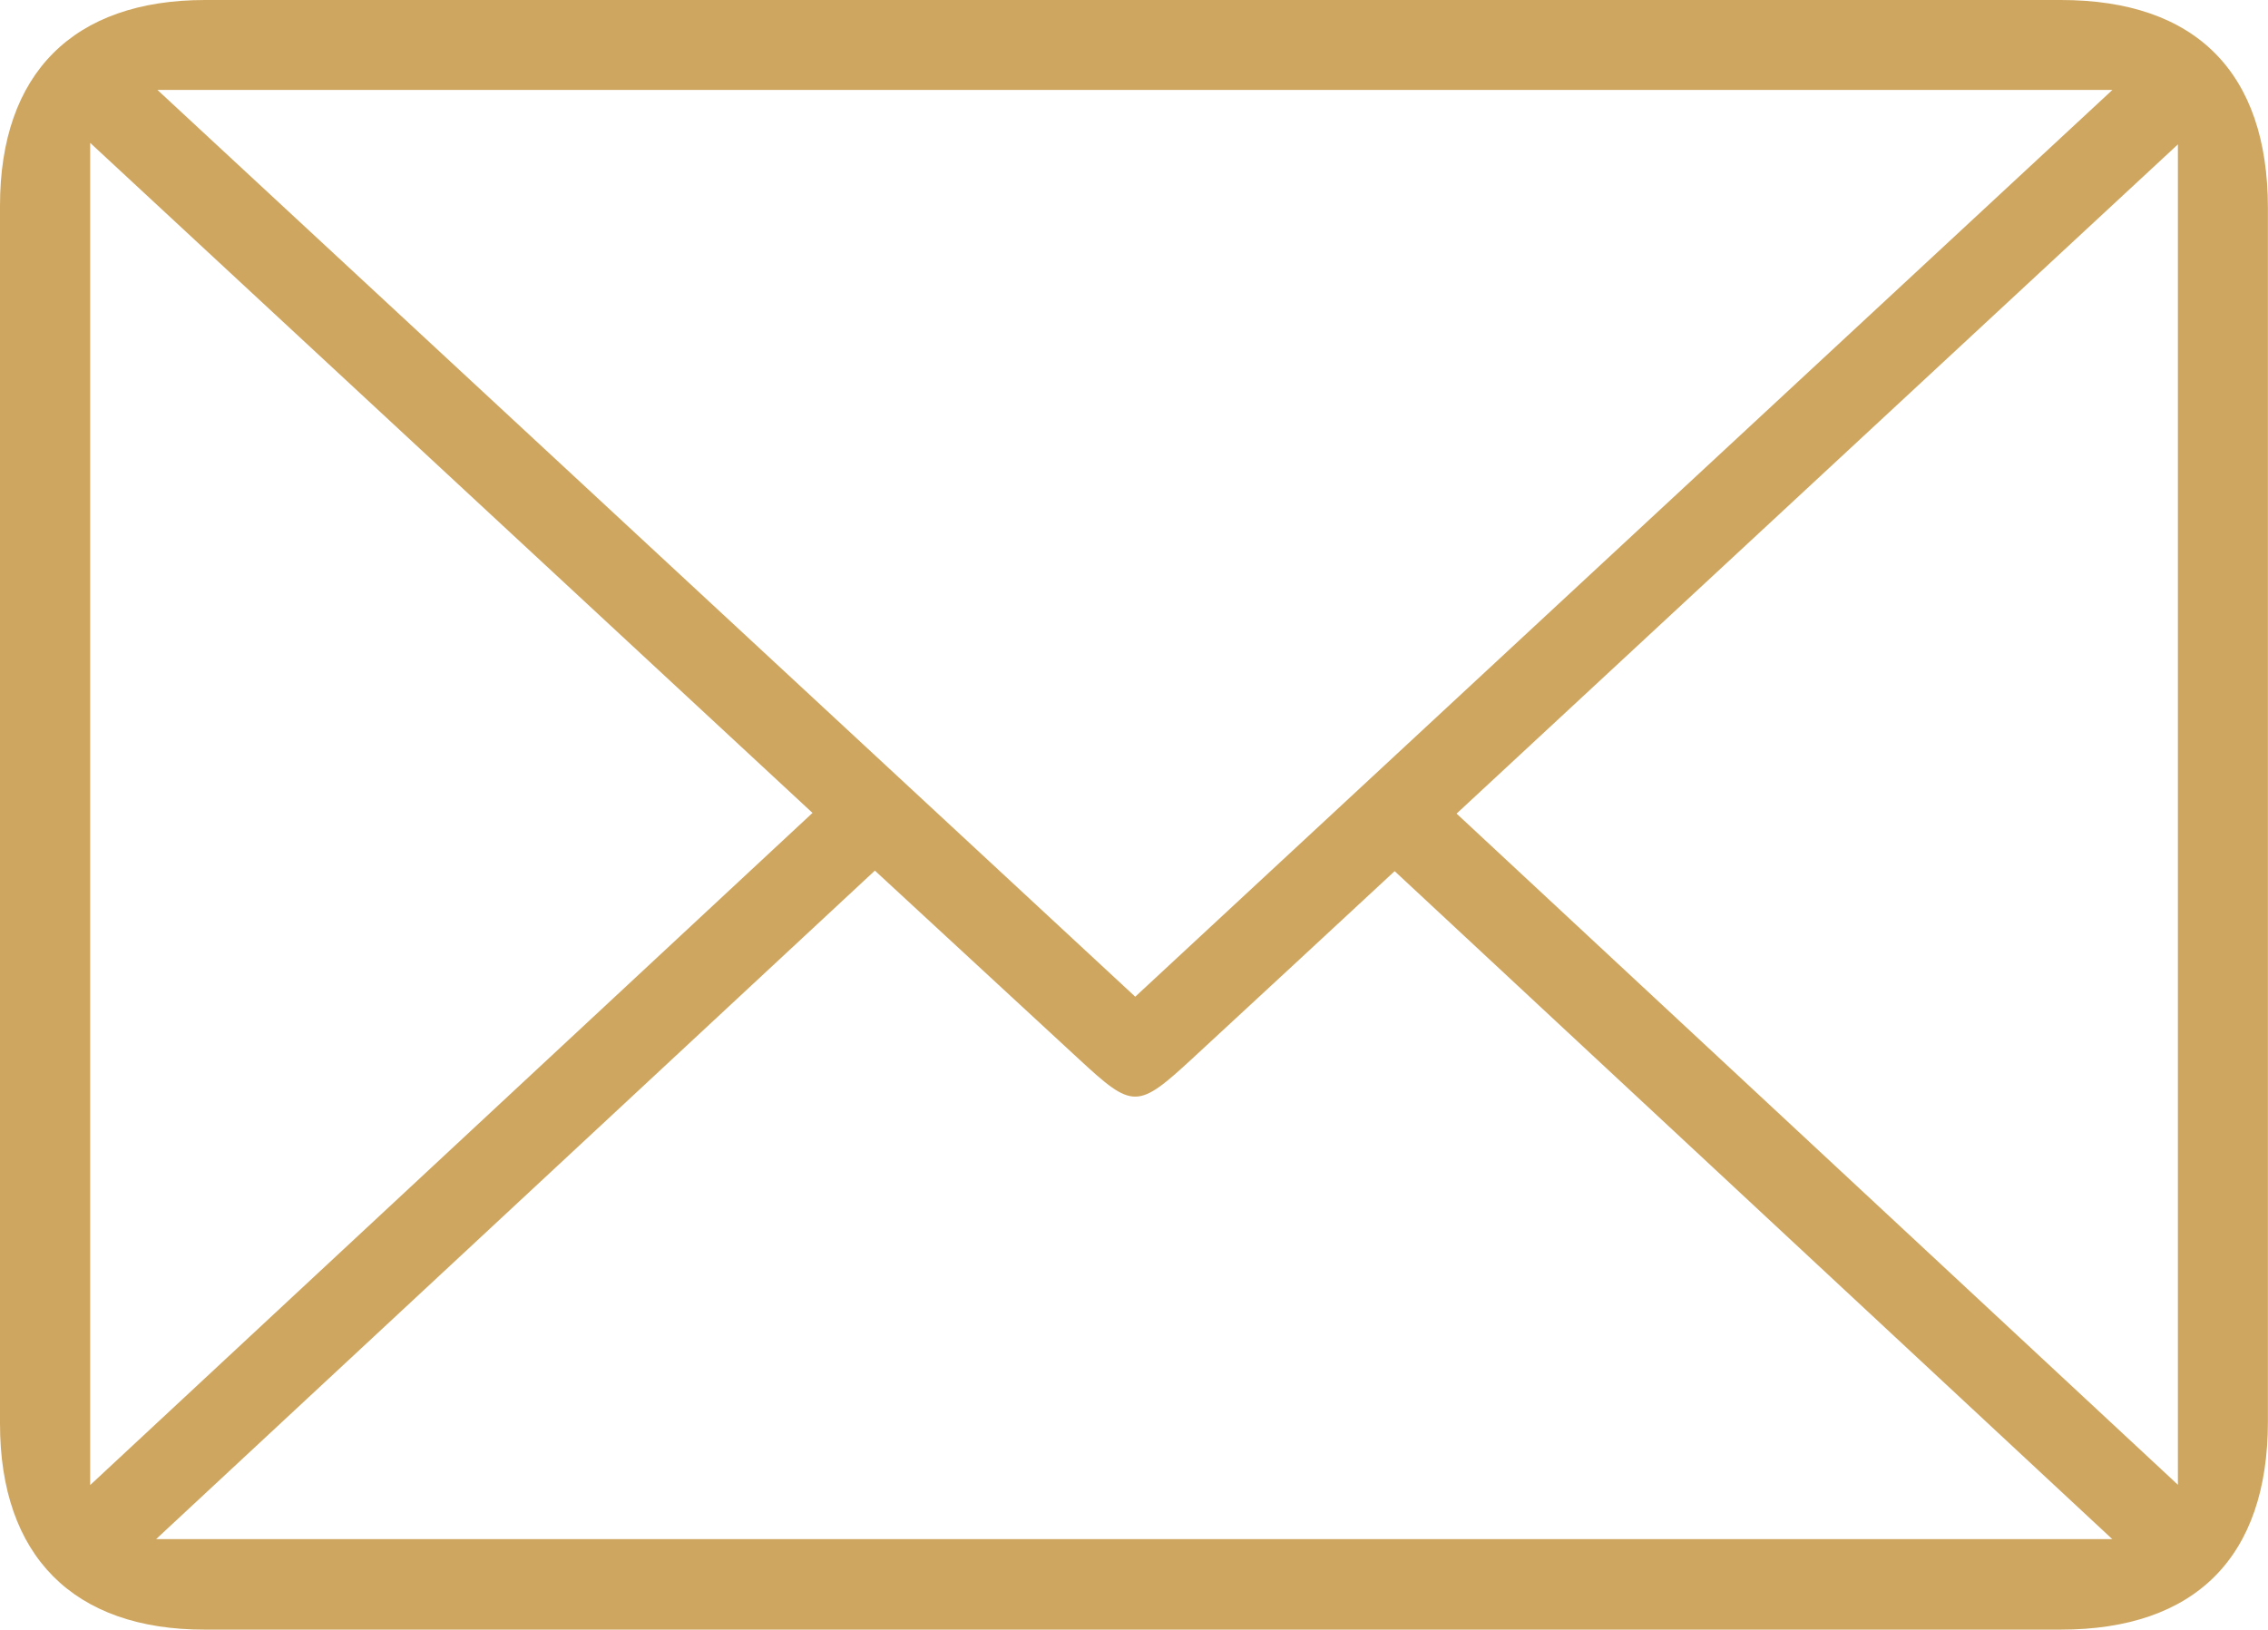 <svg id="Layer_2" data-name="Layer 2" xmlns="http://www.w3.org/2000/svg" width="88.504" height="63.602" viewBox="0 0 88.504 63.602">
  <g id="Layer_1" data-name="Layer 1">
    <path id="Path_25" data-name="Path 25" d="M44.3,0H80.421C85.686,0,88.5,2.831,88.5,8.117V55.481c0,5.279-2.828,8.121-8.086,8.121H8c-5.137.01-8-2.88-8-8.041V8.031C0,2.866,2.859,0,8.007,0Zm0,38.9L82.433,3.509H6.143ZM6.092,60.069H82.426L54.423,34c-2.693,2.5-5.262,4.882-7.837,7.26-2.206,2.04-2.358,2.043-4.494.066-2.621-2.42-5.234-4.84-7.952-7.347ZM3.519,5.576V57.96L31.706,31.727ZM84.988,57.949V5.635L56.84,31.754Z" fill="#cfa65f"/>
  </g>
</svg>
